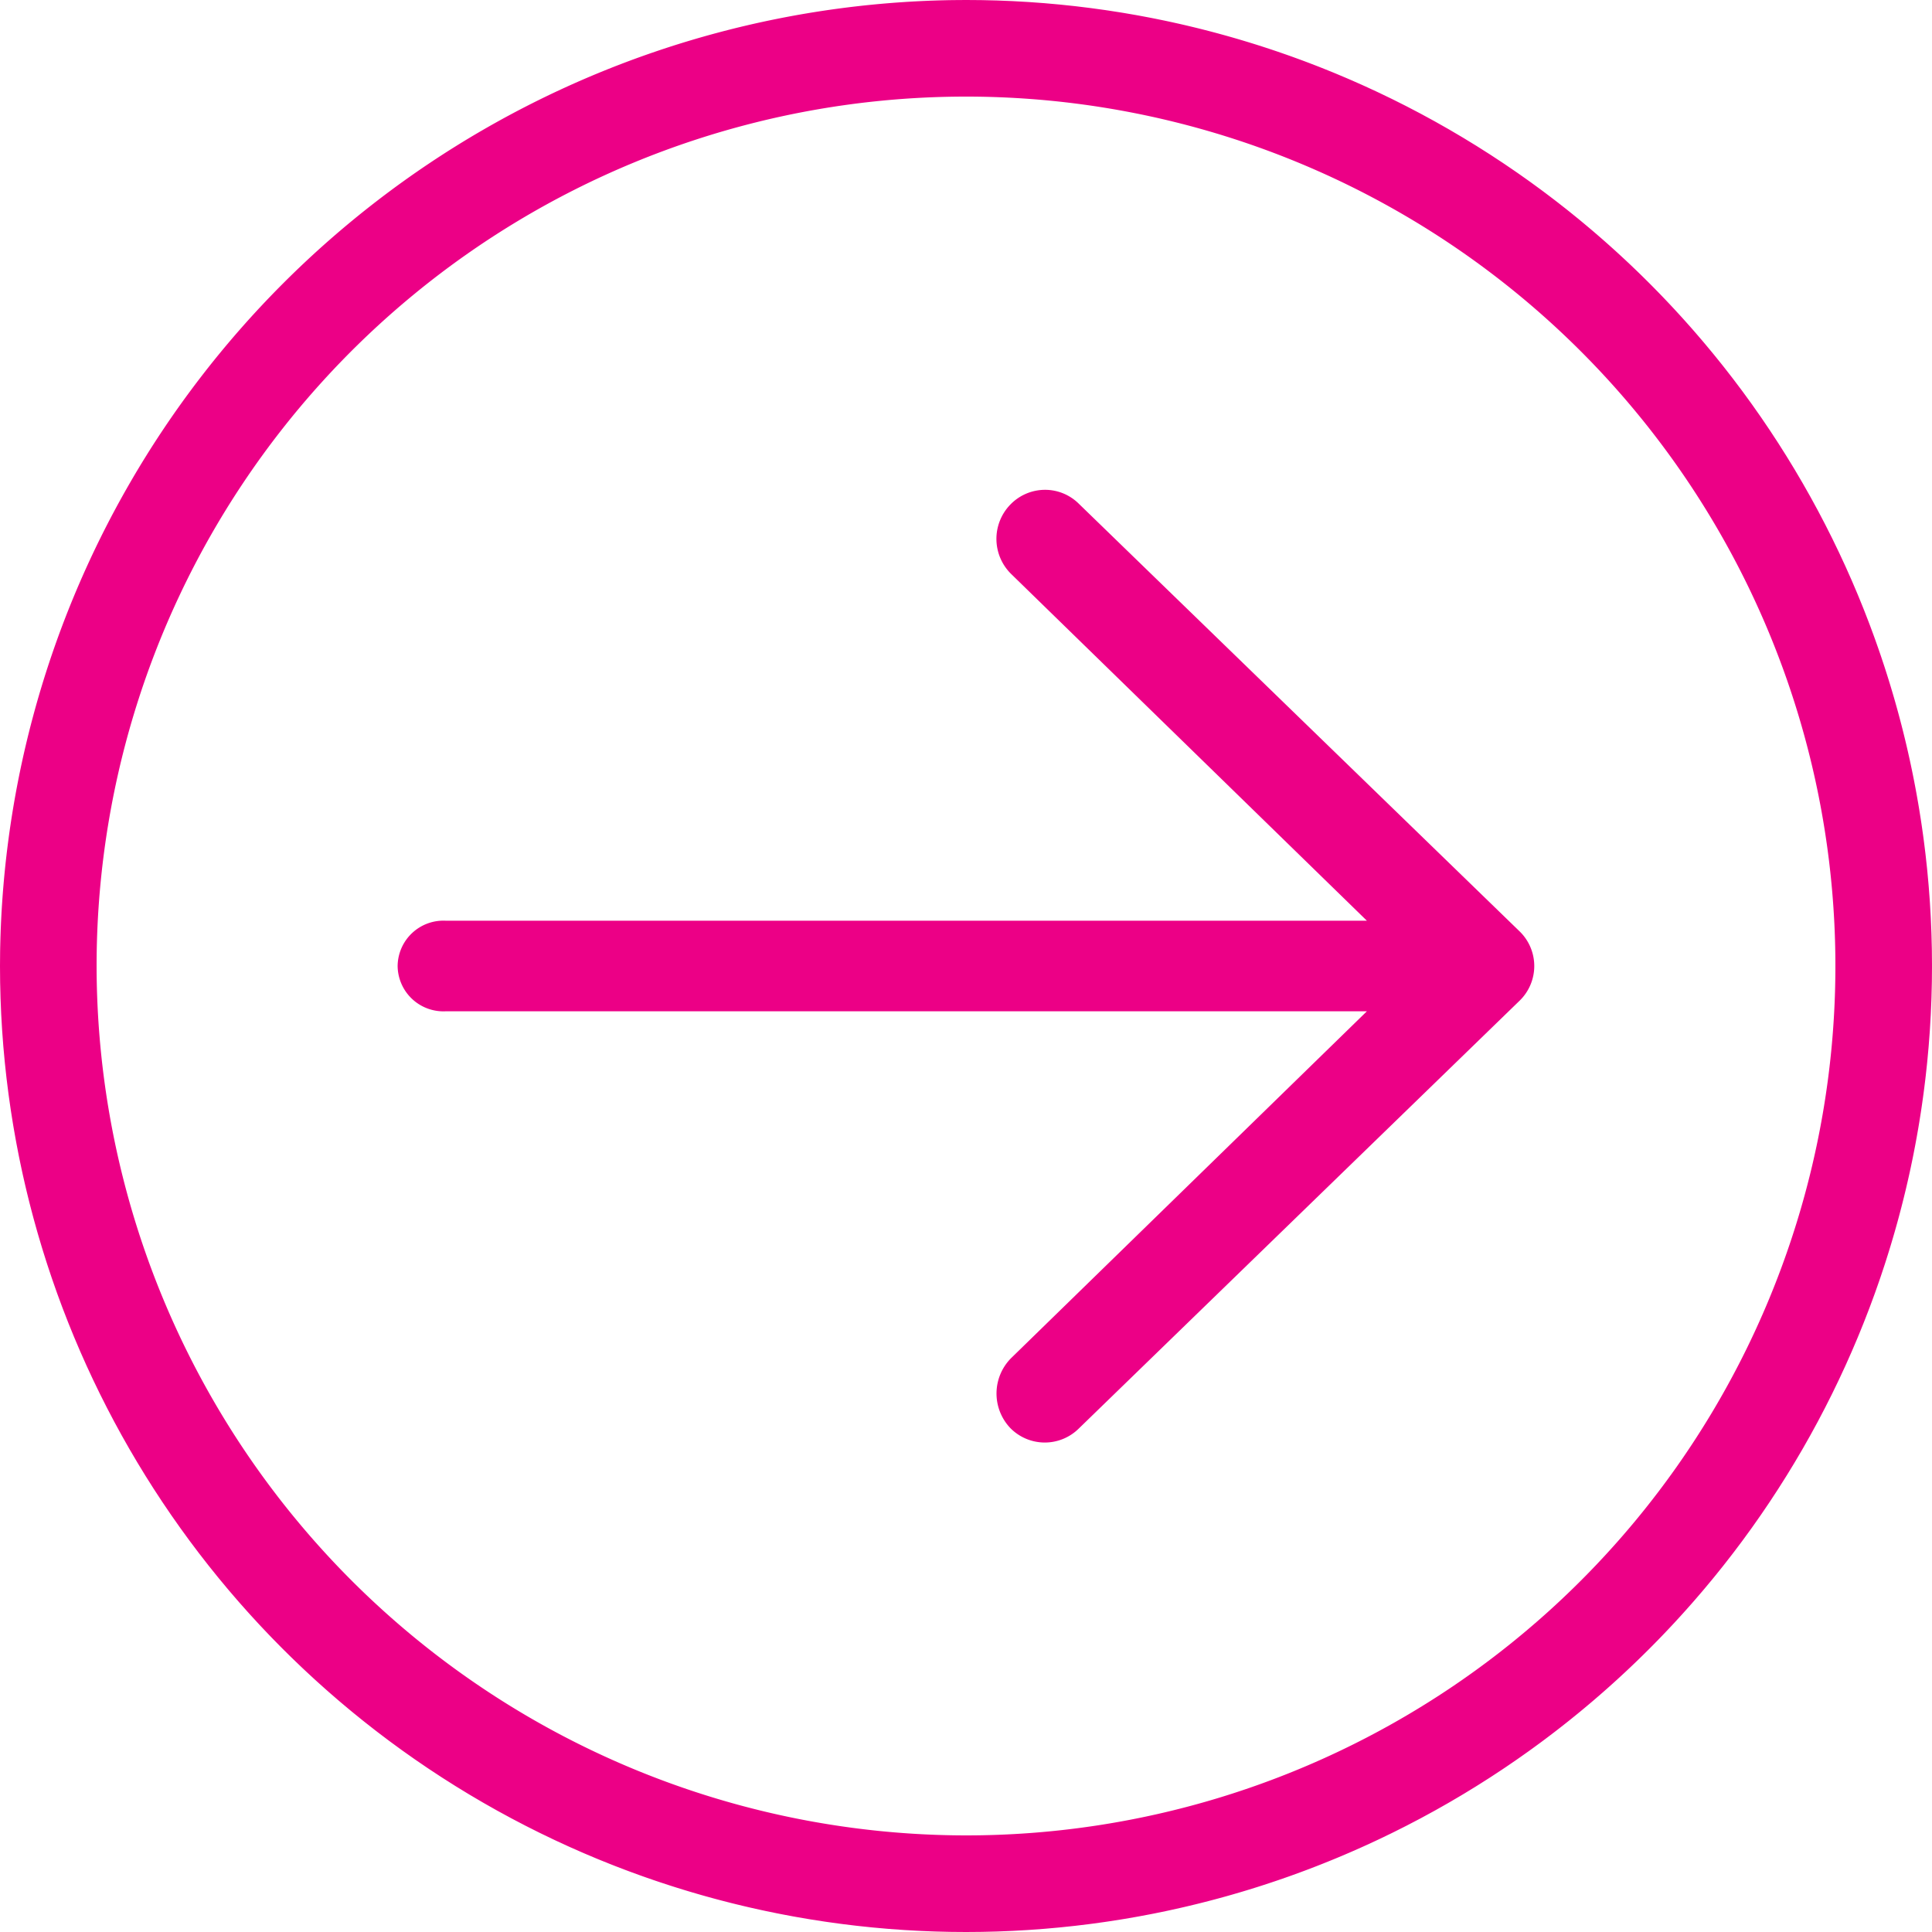 <svg xmlns="http://www.w3.org/2000/svg" xmlns:xlink="http://www.w3.org/1999/xlink" width="32" height="32" viewBox="0 0 32 32"><defs><style>.a,.c{fill:#ec0086;}.a{stroke:#ec0086;}.b{clip-path:url(#a);}</style><clipPath id="a"><circle class="a" cx="16" cy="16" r="16" transform="translate(643 2451)"/></clipPath></defs><g class="b" transform="translate(675 2483) rotate(180)"><path class="c" d="M25.414,16a.759.759,0,0,1-.8.75H9.36l5.893,5.744a.815.815,0,0,1,.017,1.144.8.8,0,0,1-.574.249.793.793,0,0,1-.557-.223L6.83,16.573a.8.8,0,0,1,0-1.147l7.308-7.093a.8.8,0,0,1,1.131.017.831.831,0,0,1-.017,1.156L9.36,15.25H24.614A.759.759,0,0,1,25.414,16ZM32,16A16,16,0,1,0,16,32,16.018,16.018,0,0,0,32,16Zm-1.6,0A14.4,14.4,0,1,1,16,1.6,14.416,14.416,0,0,1,30.4,16Z" transform="translate(643 2451)"/></g></svg>